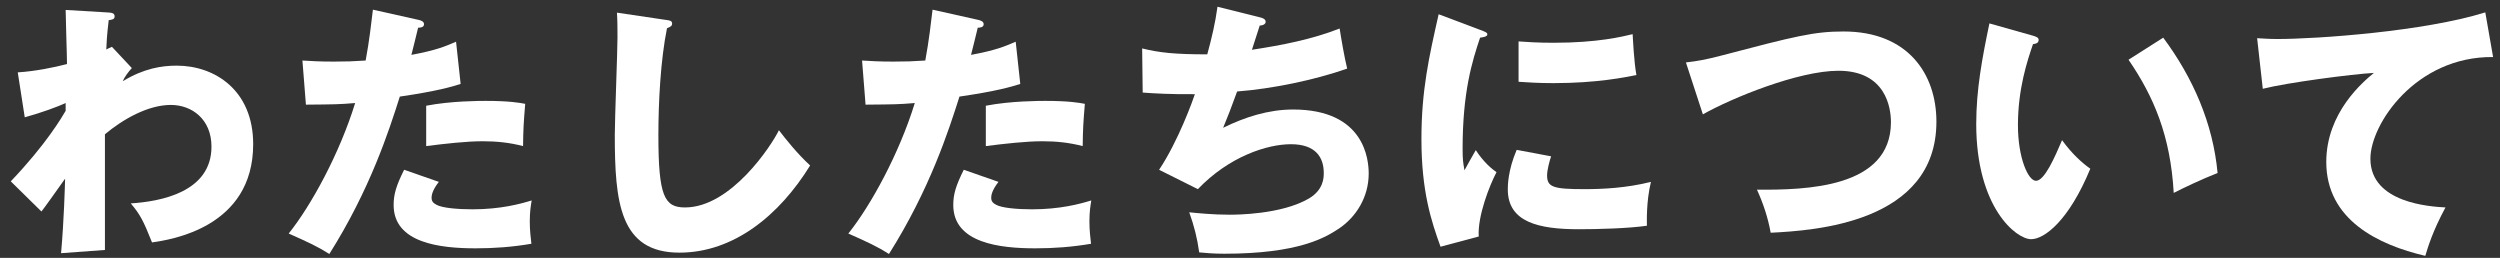 <svg width="223" height="23" viewBox="0 0 223 23" fill="none" xmlns="http://www.w3.org/2000/svg">
<rect x="0" y="0" width="223" height="23" fill="#333333" stroke="none"/>
<path d="M221.688 1.104L222.384 5.088C215.52 5.016 211.44 11.04 211.44 14.159C211.44 18.143 216.864 18.431 218.136 18.503C216.984 20.64 216.576 22.032 216.336 22.823C212.136 21.84 207.504 19.608 207.504 14.447C207.504 10.031 210.816 7.272 211.752 6.504C209.88 6.6 204 7.368 201.84 7.92L201.336 3.408C201.864 3.432 202.368 3.48 203.136 3.48C206.664 3.48 216.24 2.808 221.688 1.104Z" fill="white"/>
<path d="M177.456 2.088L181.368 3.192C181.584 3.264 181.848 3.336 181.848 3.552C181.848 3.864 181.56 3.912 181.344 3.936C180.84 5.4 180 7.92 180 11.16C180 14.088 180.912 16.128 181.608 16.128C182.376 16.128 183.288 14.016 183.936 12.504C184.824 13.728 185.736 14.544 186.456 15.048C184.536 19.704 182.352 21.336 181.176 21.336C179.832 21.336 176.28 18.48 176.28 11.064C176.28 7.992 176.808 5.184 177.456 2.088ZM189.864 5.328L192.96 3.36C195.6 6.912 197.4 10.992 197.808 15.432C196.392 15.984 194.688 16.8 193.896 17.208C193.608 12.12 192.12 8.616 189.864 5.328Z" fill="white"/>
<path d="M151.896 10.2L150.384 5.568C151.44 5.448 152.088 5.328 153.408 4.992C160.176 3.216 161.808 2.808 164.448 2.808C170.208 2.808 172.728 6.624 172.728 10.848C172.728 19.896 161.808 20.568 157.944 20.76C157.704 19.416 157.272 18.12 156.72 16.92C161.04 16.944 168.672 16.8 168.672 10.896C168.672 9.648 168.24 6.312 163.992 6.312C160.416 6.312 154.488 8.736 151.896 10.2Z" fill="white"/>
<path d="M128.328 1.271L132.024 2.663C132.48 2.831 132.672 2.903 132.672 3.071C132.672 3.287 132.192 3.335 132.024 3.359C131.304 5.495 130.464 8.231 130.464 13.271C130.464 14.255 130.512 14.52 130.632 15.191C130.776 14.928 131.352 13.871 131.64 13.392C132.336 14.472 133.104 15.095 133.488 15.36C132.888 16.488 131.784 19.271 131.904 21.096L128.496 22.008C127.68 19.752 126.792 17.087 126.792 12.408C126.792 8.063 127.464 5.087 128.328 1.271ZM135.456 7.295V3.695C136.176 3.743 137.136 3.815 138.576 3.815C142.536 3.815 144.72 3.263 145.632 3.047C145.656 3.431 145.752 5.543 145.968 6.695C144.984 6.887 142.464 7.415 138.576 7.415C137.16 7.415 136.224 7.343 135.456 7.295ZM135.288 13.367L138.36 13.944C138.216 14.351 138 15.168 138 15.648C138 16.703 138.576 16.872 141.336 16.872C142.944 16.872 145.056 16.776 147.264 16.224C146.832 18 146.904 19.799 146.904 20.136C145.248 20.375 142.536 20.448 140.832 20.448C137.256 20.448 134.496 19.823 134.496 16.895C134.496 16.584 134.496 15.216 135.288 13.367Z" fill="white"/>
<path d="M108.6 0.6L112.44 1.56C112.632 1.608 112.896 1.704 112.896 1.944C112.896 2.088 112.776 2.256 112.368 2.28C111.84 3.912 111.792 4.08 111.672 4.44C114.336 4.032 116.976 3.528 119.496 2.544C119.616 3.336 119.928 5.16 120.168 6.12C117.216 7.152 113.472 7.92 110.352 8.16C109.776 9.744 109.584 10.224 109.104 11.4C111.048 10.44 113.16 9.768 115.344 9.768C121.752 9.768 122.088 14.28 122.088 15.48C122.088 17.616 120.936 19.344 119.52 20.328C118.248 21.192 115.848 22.632 109.2 22.632C108.192 22.632 107.496 22.56 106.968 22.512C106.8 21.264 106.512 20.136 106.08 18.936C106.776 19.008 108.192 19.152 109.656 19.152C110.208 19.152 114.312 19.152 116.784 17.688C118.056 16.92 118.08 15.864 118.08 15.432C118.08 14.04 117.36 12.864 115.152 12.864C113.04 12.864 109.656 13.944 106.848 16.872L103.392 15.144C105.12 12.552 106.416 8.904 106.584 8.4C104.496 8.424 102.84 8.328 101.928 8.256L101.88 4.32C103.44 4.704 104.808 4.848 107.688 4.848C108.096 3.36 108.408 2.016 108.6 0.6Z" fill="white"/>
<path d="M83.184 0.863L87.264 1.775C87.48 1.823 87.744 1.919 87.744 2.159C87.744 2.447 87.408 2.471 87.216 2.471C87.12 2.855 86.712 4.559 86.616 4.895C88.824 4.487 89.664 4.127 90.6 3.719L91.008 7.487C90.264 7.727 88.896 8.135 85.584 8.615C84.624 11.639 82.944 16.871 79.296 22.655C78.288 22.007 77.4 21.599 75.672 20.831C77.688 18.311 80.208 13.703 81.6 9.191C80.136 9.311 79.848 9.311 77.208 9.335L76.896 5.399C77.616 5.447 78.456 5.495 79.68 5.495C80.76 5.495 81.48 5.471 82.536 5.399C82.872 3.599 83.04 2.039 83.184 0.863ZM85.968 15.143L89.064 16.223C88.464 16.991 88.416 17.447 88.416 17.639C88.416 17.975 88.584 18.119 88.848 18.263C89.352 18.551 90.744 18.671 92.064 18.671C94.56 18.671 96.336 18.191 97.344 17.879C97.272 18.335 97.176 18.863 97.176 19.751C97.176 20.615 97.272 21.263 97.32 21.743C95.64 22.031 94.008 22.151 92.352 22.151C89.208 22.151 85.032 21.695 85.032 18.287C85.032 17.351 85.248 16.583 85.968 15.143ZM87.936 13.031V9.431C90.144 8.999 92.784 8.999 93.24 8.999C95.328 8.999 96.288 9.167 96.768 9.263C96.624 11.039 96.6 11.423 96.576 13.031C95.376 12.719 94.224 12.599 92.976 12.599C91.56 12.599 89.616 12.815 87.936 13.031Z" fill="white"/>
<path d="M55.032 1.128L59.4 1.776C59.76 1.824 59.952 1.848 59.952 2.112C59.952 2.328 59.784 2.4 59.496 2.52C58.92 5.352 58.728 9.144 58.728 12.048C58.728 17.496 59.256 18.504 61.104 18.504C65.208 18.504 68.832 12.96 69.48 11.616C70.08 12.408 71.136 13.728 72.264 14.76C69.528 19.2 65.448 22.536 60.6 22.536C55.272 22.536 54.84 18.024 54.84 12.024C54.84 10.632 55.08 4.56 55.08 3.336C55.08 2.64 55.08 1.824 55.032 1.128Z" fill="white"/>
<path d="M33.264 0.863L37.344 1.775C37.56 1.823 37.824 1.919 37.824 2.159C37.824 2.447 37.488 2.471 37.296 2.471C37.2 2.855 36.792 4.559 36.696 4.895C38.904 4.487 39.744 4.127 40.68 3.719L41.088 7.487C40.344 7.727 38.976 8.135 35.664 8.615C34.704 11.639 33.024 16.871 29.376 22.655C28.368 22.007 27.48 21.599 25.752 20.831C27.768 18.311 30.288 13.703 31.68 9.191C30.216 9.311 29.928 9.311 27.288 9.335L26.976 5.399C27.696 5.447 28.536 5.495 29.76 5.495C30.84 5.495 31.56 5.471 32.616 5.399C32.952 3.599 33.12 2.039 33.264 0.863ZM36.048 15.143L39.144 16.223C38.544 16.991 38.496 17.447 38.496 17.639C38.496 17.975 38.664 18.119 38.928 18.263C39.432 18.551 40.824 18.671 42.144 18.671C44.64 18.671 46.416 18.191 47.424 17.879C47.352 18.335 47.256 18.863 47.256 19.751C47.256 20.615 47.352 21.263 47.4 21.743C45.72 22.031 44.088 22.151 42.432 22.151C39.288 22.151 35.112 21.695 35.112 18.287C35.112 17.351 35.328 16.583 36.048 15.143ZM38.016 13.031V9.431C40.224 8.999 42.864 8.999 43.32 8.999C45.408 8.999 46.368 9.167 46.848 9.263C46.704 11.039 46.68 11.423 46.656 13.031C45.456 12.719 44.304 12.599 43.056 12.599C41.64 12.599 39.696 12.815 38.016 13.031Z" fill="white"/>
<path d="M9.984 4.176L11.76 6.072C11.448 6.408 11.112 6.864 10.944 7.248C12.84 6.096 14.424 5.856 15.768 5.856C19.152 5.856 22.584 8.04 22.584 12.864C22.584 20.304 15.216 21.384 13.56 21.624C12.792 19.68 12.48 19.104 11.664 18.144C14.28 17.976 18.864 17.16 18.864 13.08C18.864 10.632 17.112 9.36 15.24 9.36C13.2 9.36 10.968 10.632 9.36 11.976V22.296L5.448 22.584C5.712 19.584 5.784 16.68 5.808 15.936C5.112 16.92 3.864 18.672 3.696 18.864L0.96 16.176C4.128 12.864 5.544 10.416 5.856 9.888V9.192C5.184 9.504 3.696 10.056 2.208 10.464L1.584 6.456C3.144 6.36 4.896 6 5.976 5.712C5.976 4.944 5.856 1.584 5.856 0.888L9.504 1.104C9.96 1.128 10.224 1.152 10.224 1.464C10.224 1.728 10.008 1.752 9.696 1.8C9.528 3.24 9.504 3.84 9.48 4.416C9.624 4.344 9.696 4.296 9.984 4.176Z" fill="white"/>
</svg>
